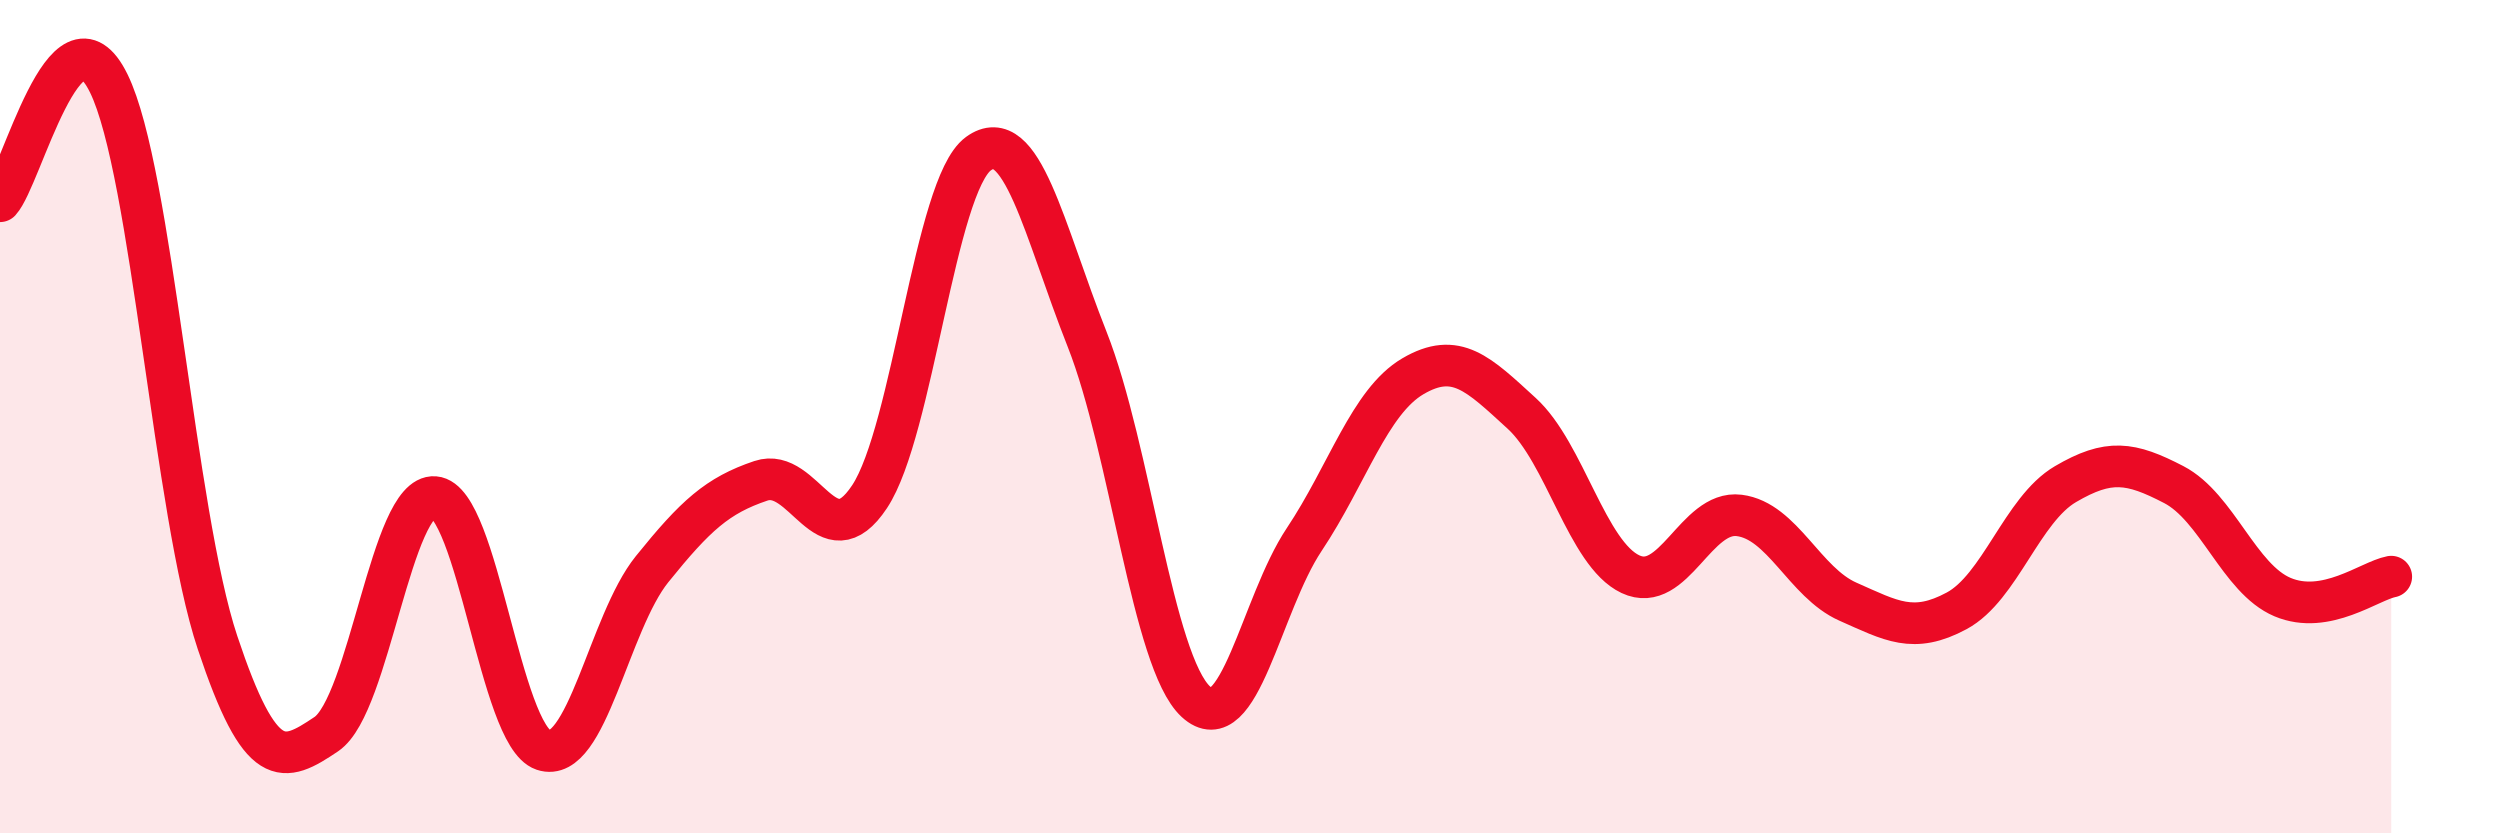 
    <svg width="60" height="20" viewBox="0 0 60 20" xmlns="http://www.w3.org/2000/svg">
      <path
        d="M 0,4.83 C 0.52,4.26 1.57,-0.12 2.61,2 C 3.65,4.12 4.18,12.3 5.22,15.42 C 6.26,18.54 6.79,18.32 7.83,17.62 C 8.87,16.92 9.39,11.85 10.43,11.93 C 11.47,12.01 12,17.65 13.04,18 C 14.08,18.35 14.61,14.95 15.65,13.66 C 16.69,12.37 17.22,11.89 18.26,11.54 C 19.3,11.19 19.83,13.49 20.87,11.92 C 21.91,10.35 22.44,4.45 23.48,3.69 C 24.52,2.93 25.05,5.51 26.09,8.14 C 27.13,10.77 27.66,15.88 28.7,16.84 C 29.74,17.8 30.26,14.51 31.3,12.95 C 32.34,11.39 32.87,9.64 33.91,9.03 C 34.95,8.42 35.48,8.97 36.52,9.92 C 37.56,10.87 38.09,13.29 39.13,13.78 C 40.17,14.27 40.7,12.24 41.74,12.37 C 42.78,12.5 43.31,13.98 44.35,14.44 C 45.39,14.9 45.92,15.22 46.96,14.66 C 48,14.1 48.53,12.23 49.57,11.62 C 50.61,11.01 51.13,11.09 52.17,11.63 C 53.21,12.17 53.74,13.89 54.78,14.33 C 55.82,14.77 56.87,13.94 57.39,13.84L57.39 20L0 20Z"
        fill="#EB0A25"
        opacity="0.1"
        stroke-linecap="round"
        stroke-linejoin="round"
      />
      <path
        d="M 0,4.83 C 0.52,4.26 1.57,-0.12 2.61,2 C 3.65,4.12 4.18,12.3 5.22,15.42 C 6.26,18.54 6.79,18.32 7.83,17.62 C 8.87,16.92 9.39,11.85 10.43,11.93 C 11.47,12.01 12,17.65 13.04,18 C 14.08,18.35 14.61,14.95 15.65,13.66 C 16.69,12.37 17.22,11.89 18.26,11.54 C 19.3,11.19 19.83,13.49 20.87,11.92 C 21.91,10.35 22.44,4.45 23.48,3.69 C 24.52,2.93 25.05,5.51 26.09,8.14 C 27.13,10.77 27.66,15.88 28.7,16.84 C 29.74,17.8 30.26,14.51 31.3,12.95 C 32.34,11.39 32.87,9.64 33.91,9.03 C 34.95,8.42 35.48,8.97 36.52,9.92 C 37.56,10.87 38.09,13.29 39.13,13.78 C 40.17,14.27 40.7,12.24 41.74,12.37 C 42.78,12.5 43.31,13.98 44.35,14.44 C 45.39,14.9 45.92,15.22 46.96,14.66 C 48,14.1 48.53,12.23 49.57,11.62 C 50.61,11.01 51.13,11.09 52.17,11.63 C 53.21,12.17 53.74,13.89 54.78,14.33 C 55.82,14.77 56.87,13.94 57.39,13.84"
        stroke="#EB0A25"
        stroke-width="1"
        fill="none"
        stroke-linecap="round"
        stroke-linejoin="round"
      />
    </svg>
  